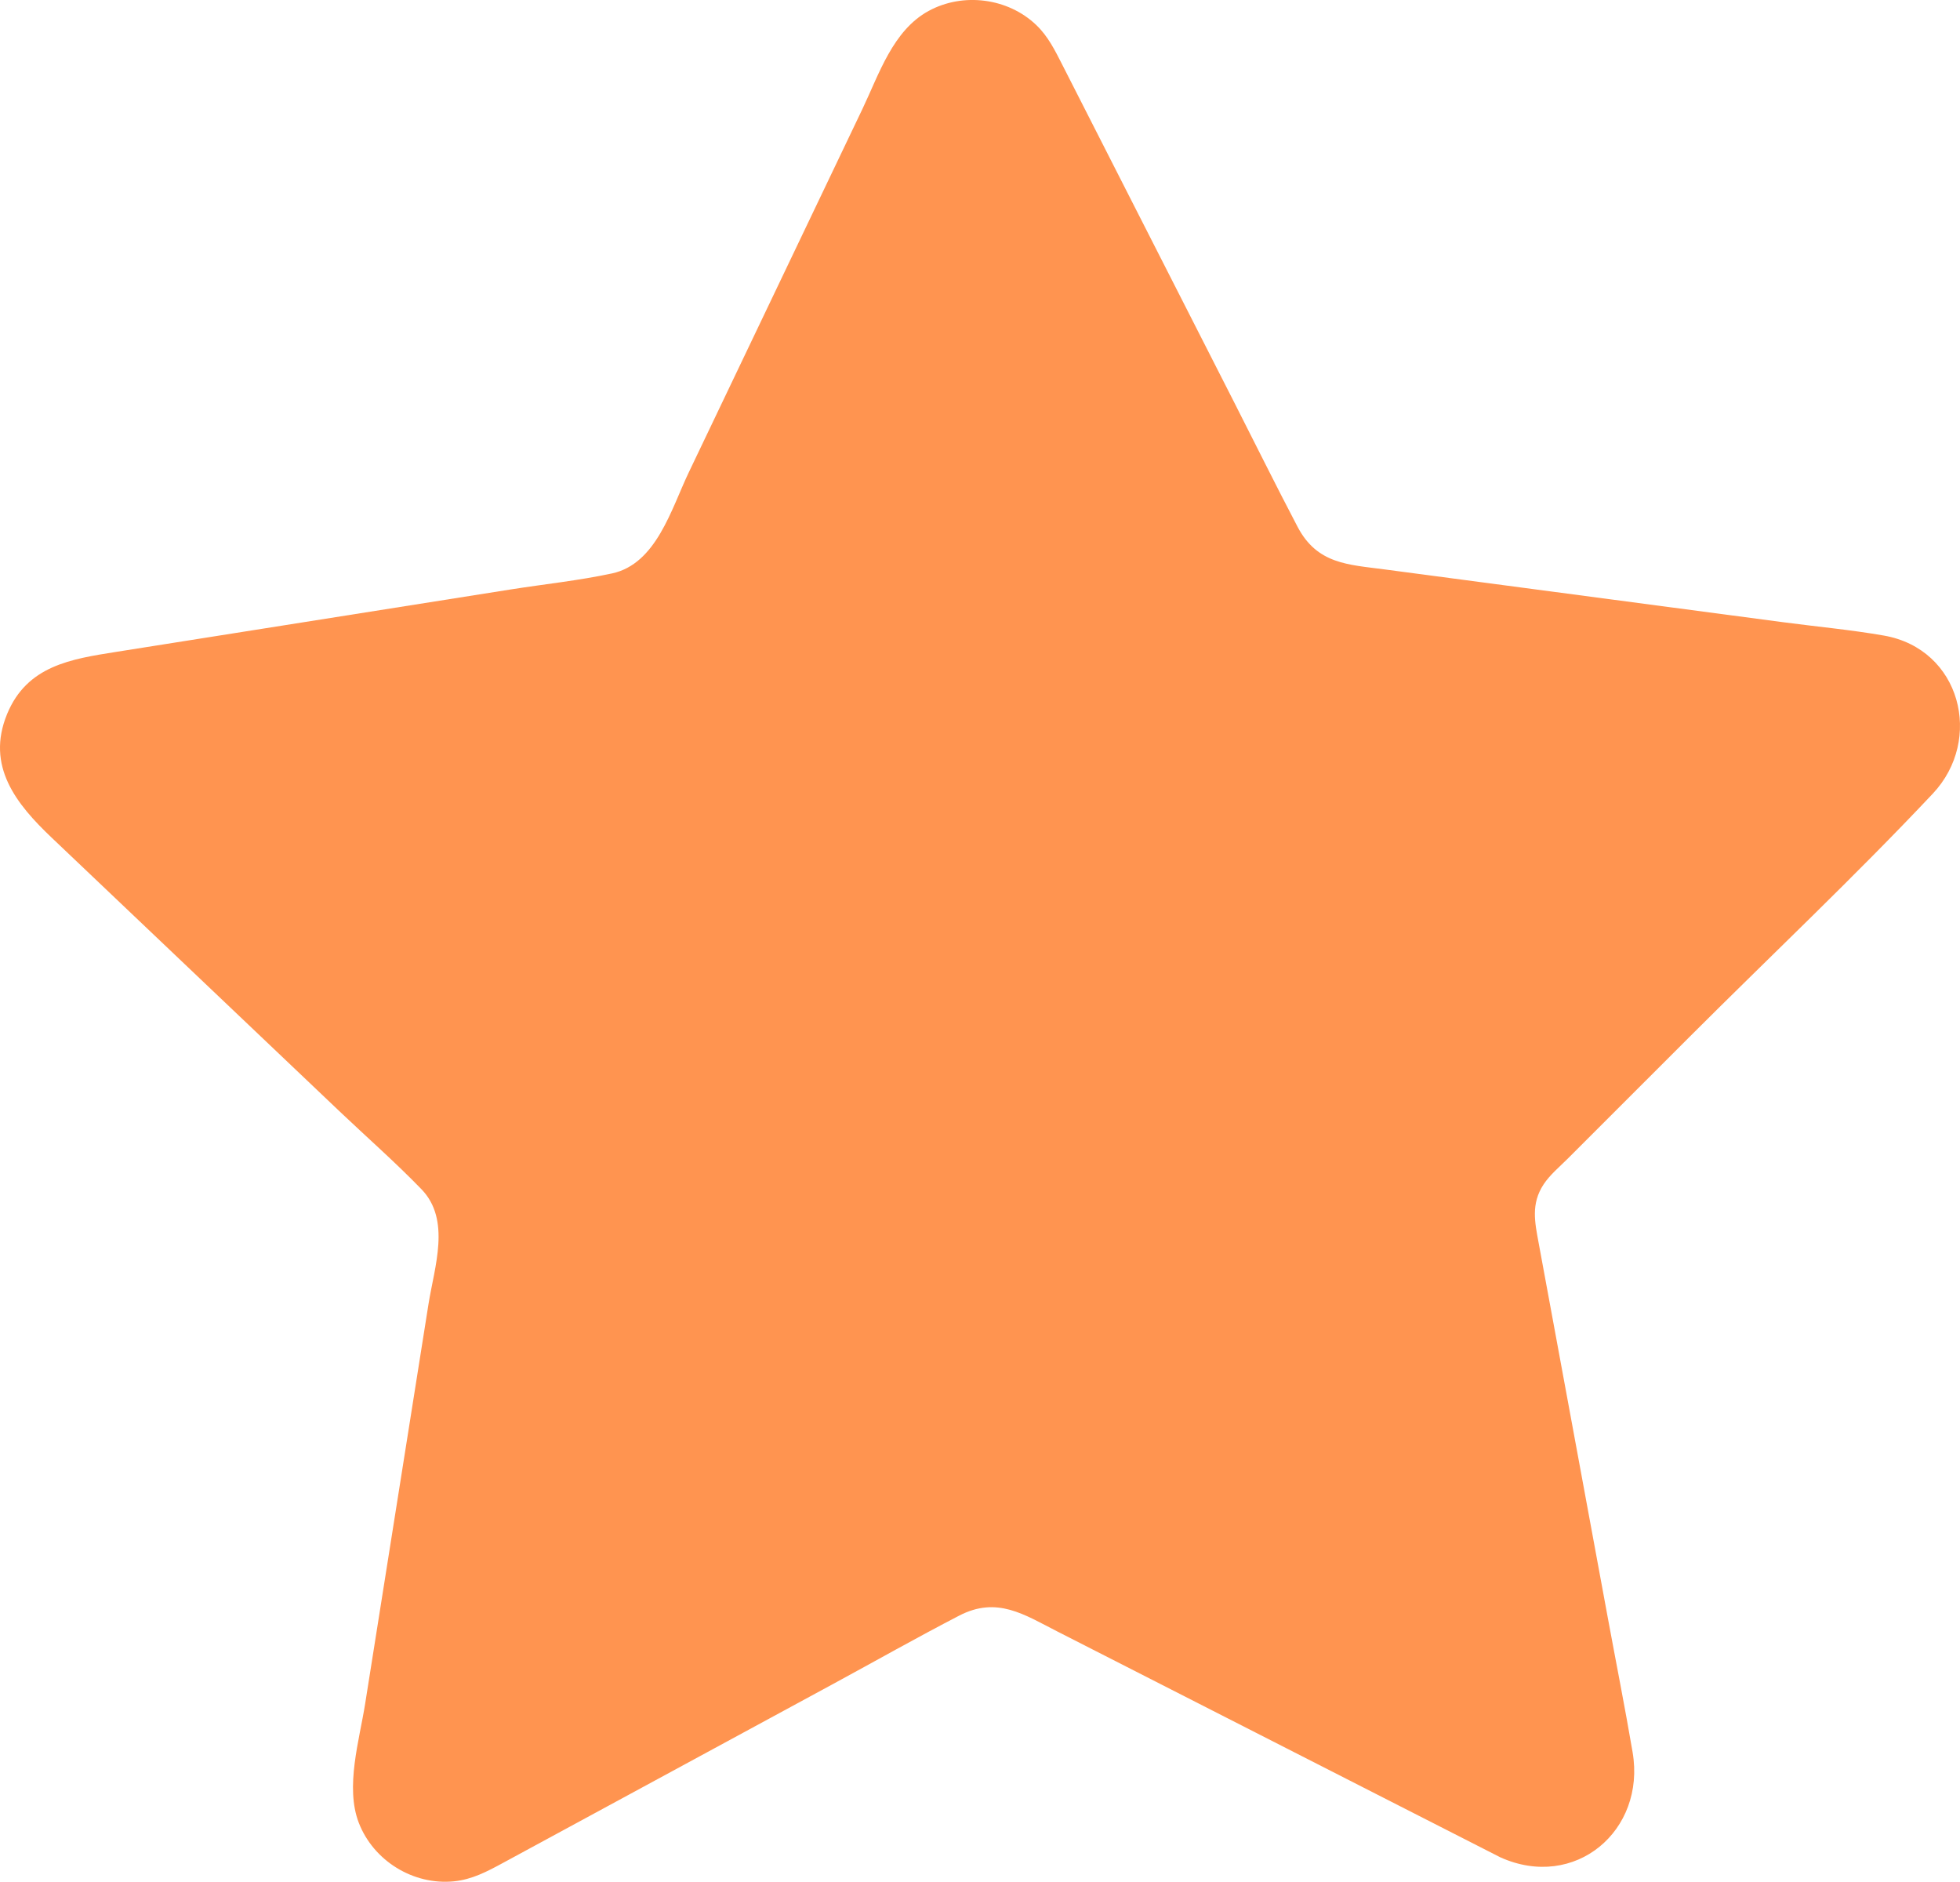 <?xml version="1.0" encoding="UTF-8"?><svg xmlns="http://www.w3.org/2000/svg" xmlns:xlink="http://www.w3.org/1999/xlink" height="615.4" preserveAspectRatio="xMidYMid meet" version="1.0" viewBox="0.0 0.0 641.1 615.4" width="641.1" zoomAndPan="magnify"><defs><clipPath id="a"><path d="M 0 0 L 641.102 0 L 641.102 615.379 L 0 615.379 Z M 0 0"/></clipPath></defs><g><g clip-path="url(#a)" id="change1_1"><path d="M 616.223 207.848 C 605.371 205.949 594.289 204.941 583.371 203.492 C 539.848 197.73 496.328 191.965 452.805 186.199 C 440.934 184.629 430.832 184.477 424.434 172.293 C 417.324 158.758 410.555 145.039 403.613 131.414 C 384.902 94.676 366.191 57.938 347.48 21.199 C 345.09 16.508 342.828 11.883 338.934 8.164 C 329.66 -0.695 314.977 -2.547 303.738 3.582 C 292.031 9.969 287.52 24.289 282.086 35.656 C 263.152 75.27 244.219 114.883 225.285 154.496 C 219.57 166.449 214.68 184.402 200.199 187.52 C 189.289 189.871 177.98 191.035 166.961 192.777 C 123.969 199.578 80.973 206.383 37.98 213.184 C 23.328 215.504 8.859 217.66 2.332 233.477 C -4.715 250.555 5.387 262.992 16.887 273.922 C 48.242 303.727 79.598 333.527 110.957 363.332 C 119.891 371.824 129.262 380.031 137.84 388.887 C 147.574 398.93 142.098 414.258 140.164 426.426 C 133.254 470.016 126.344 513.602 119.434 557.188 C 117.543 569.105 112.848 584.449 117.363 596.109 C 122.18 608.539 135.18 616.543 148.438 615.242 C 154.402 614.656 159.379 612.004 164.5 609.227 C 200.469 589.734 236.438 570.242 272.41 550.746 C 286.18 543.285 299.84 535.539 313.75 528.344 C 326.113 521.949 334.945 527.969 345.777 533.492 C 384.734 553.352 423.695 573.207 462.652 593.066 C 472.012 597.84 481.371 602.609 490.734 607.379 C 515.121 618.379 538.379 598.688 534.012 573.023 C 531.504 558.273 528.578 543.586 525.867 528.875 C 518.328 488.039 510.793 447.199 503.258 406.359 C 502.031 399.715 500.723 393.68 504.887 387.336 C 506.953 384.184 510.18 381.523 512.82 378.883 C 526.051 365.656 539.281 352.43 552.512 339.203 C 579.031 312.695 606.488 286.852 632.191 259.551 C 648.887 241.82 641.305 212.238 616.223 207.848" fill="#ff9450"/></g></g></svg>